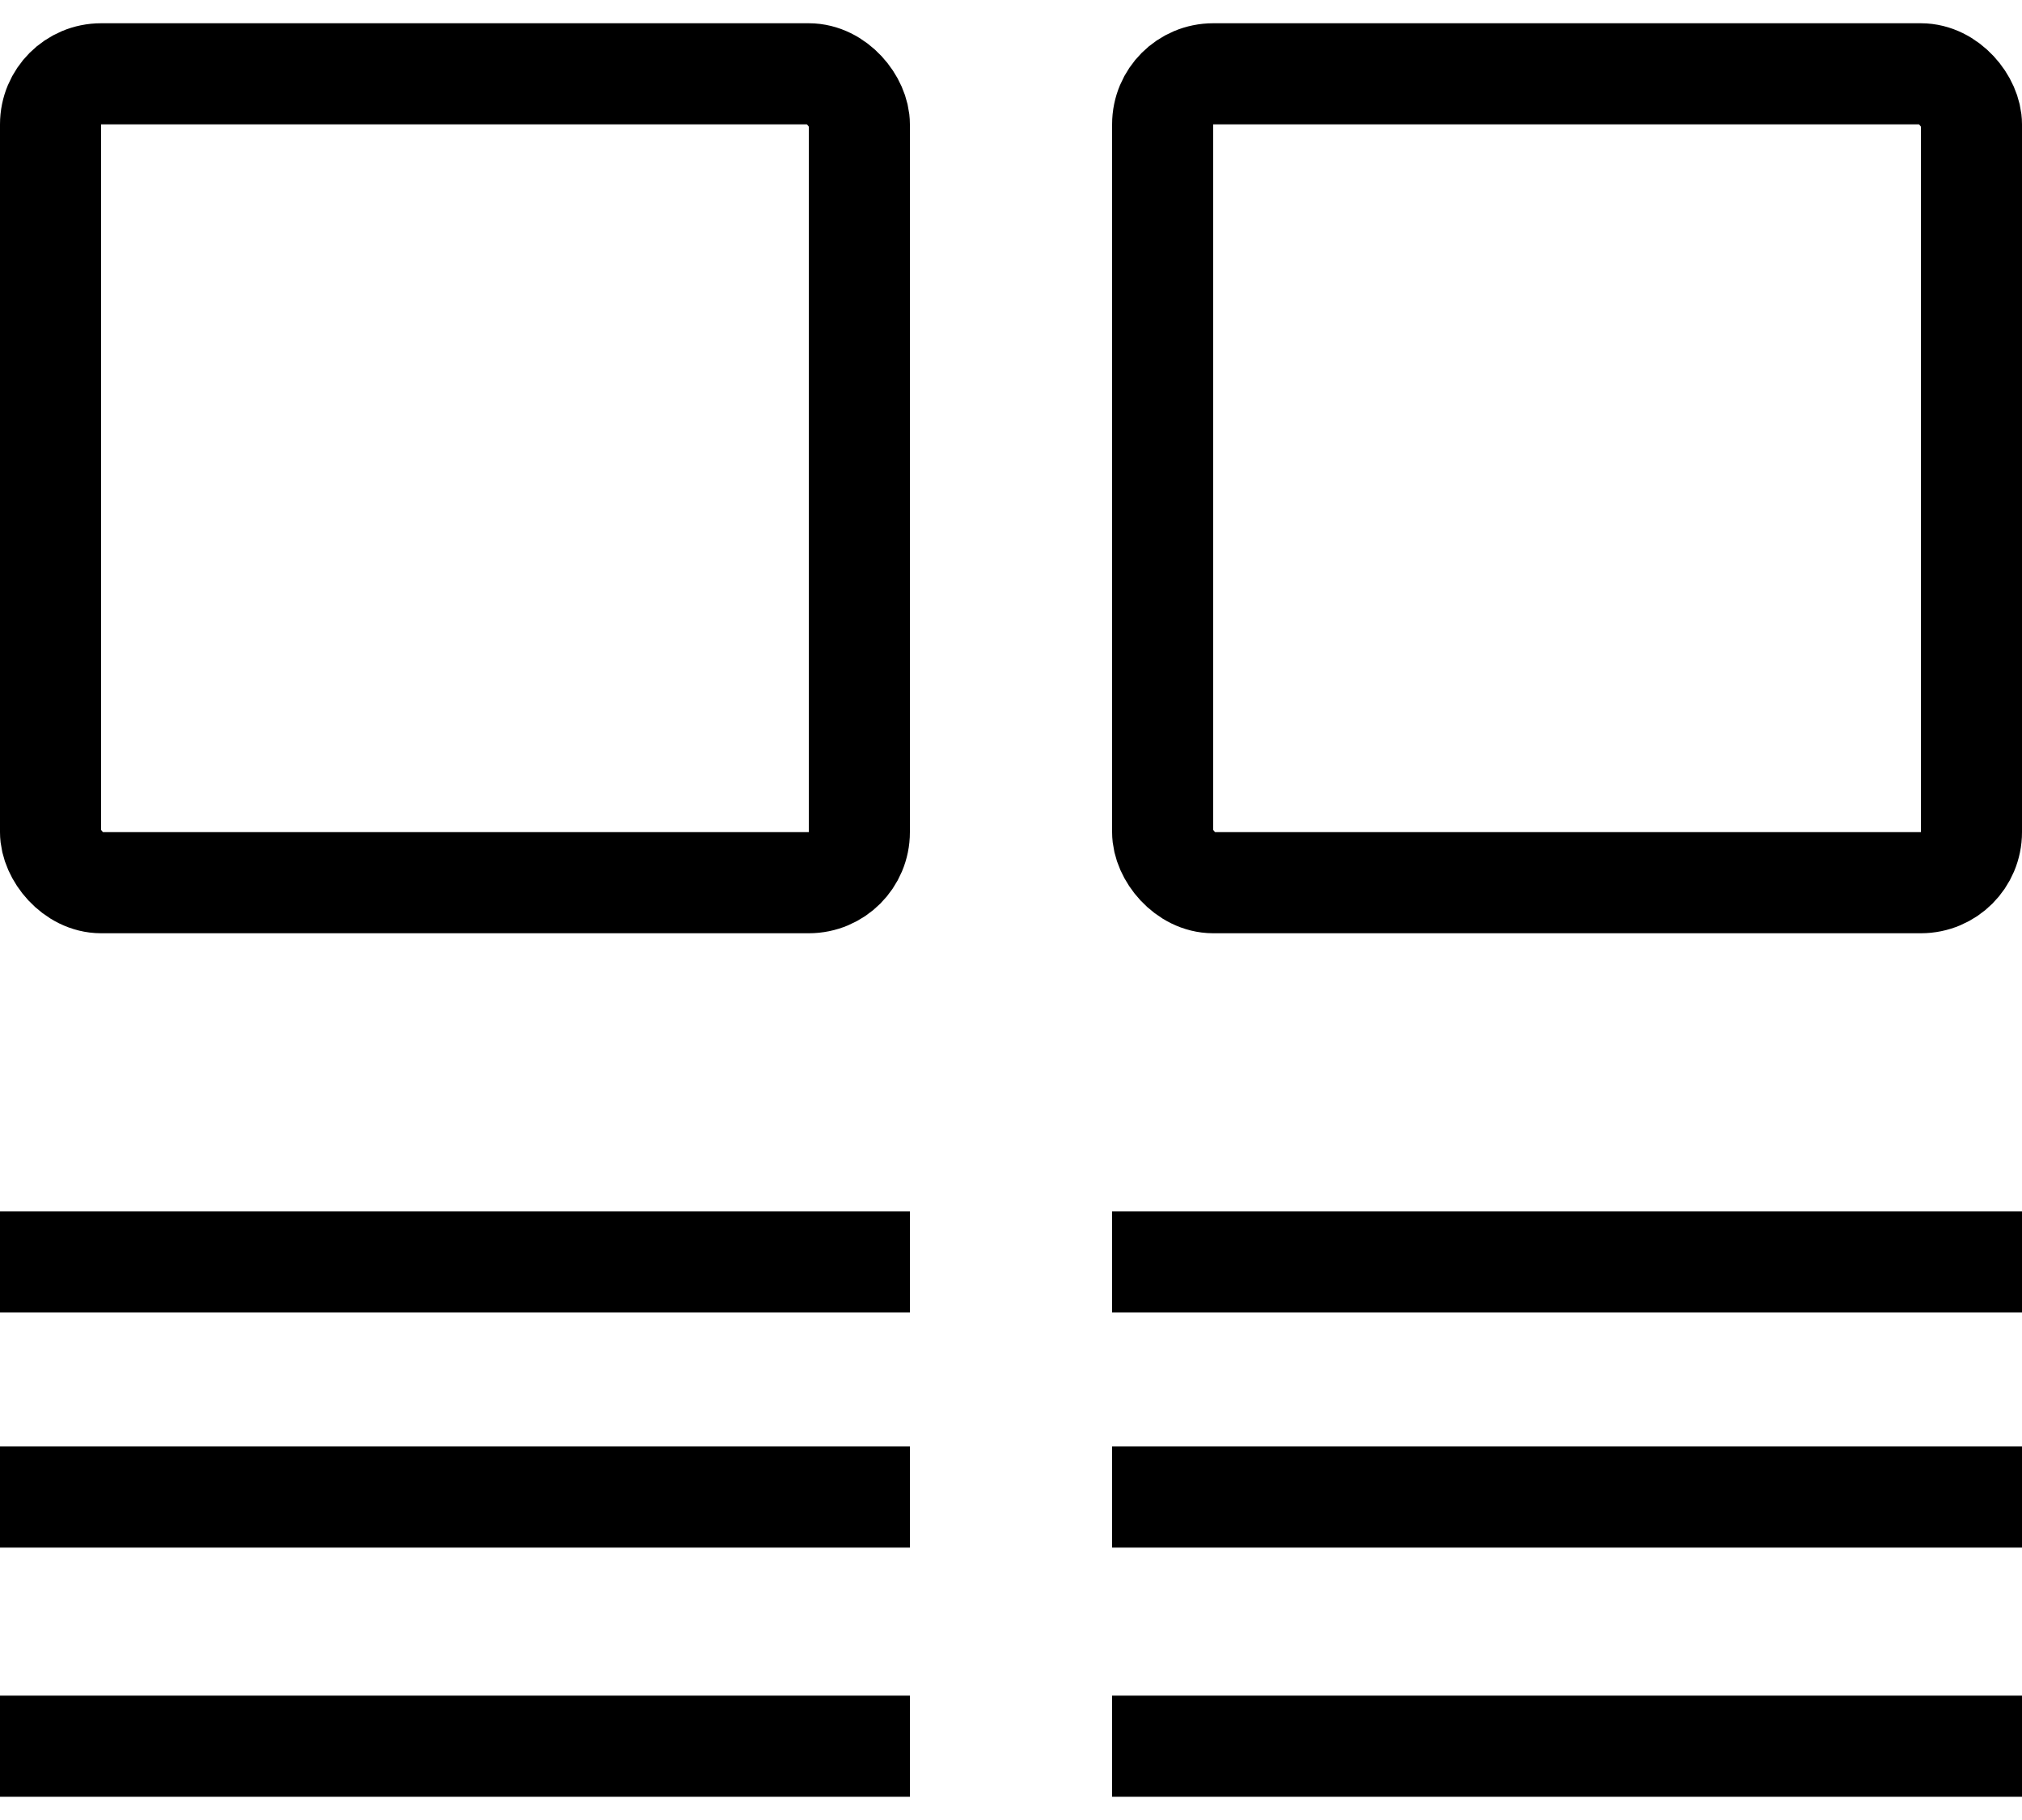 <svg width="20" height="18" viewBox="0 0 20 18" fill="none" xmlns="http://www.w3.org/2000/svg">
<rect x="0.5" y="0.73" width="8" height="8" rx="0.5" stroke="black"/>
<line x1="11" y1="12.48" x2="20" y2="12.48" stroke="black"/>
<line x1="11" y1="14.806" x2="20" y2="14.806" stroke="black"/>
<line x1="11" y1="17.27" x2="20" y2="17.27" stroke="black"/>
<line y1="12.48" x2="9" y2="12.48" stroke="black"/>
<line y1="14.806" x2="9" y2="14.806" stroke="black"/>
<line y1="17.27" x2="9" y2="17.27" stroke="black"/>
<rect x="11.5" y="0.73" width="8" height="8" rx="0.5" stroke="black"/>
</svg>
